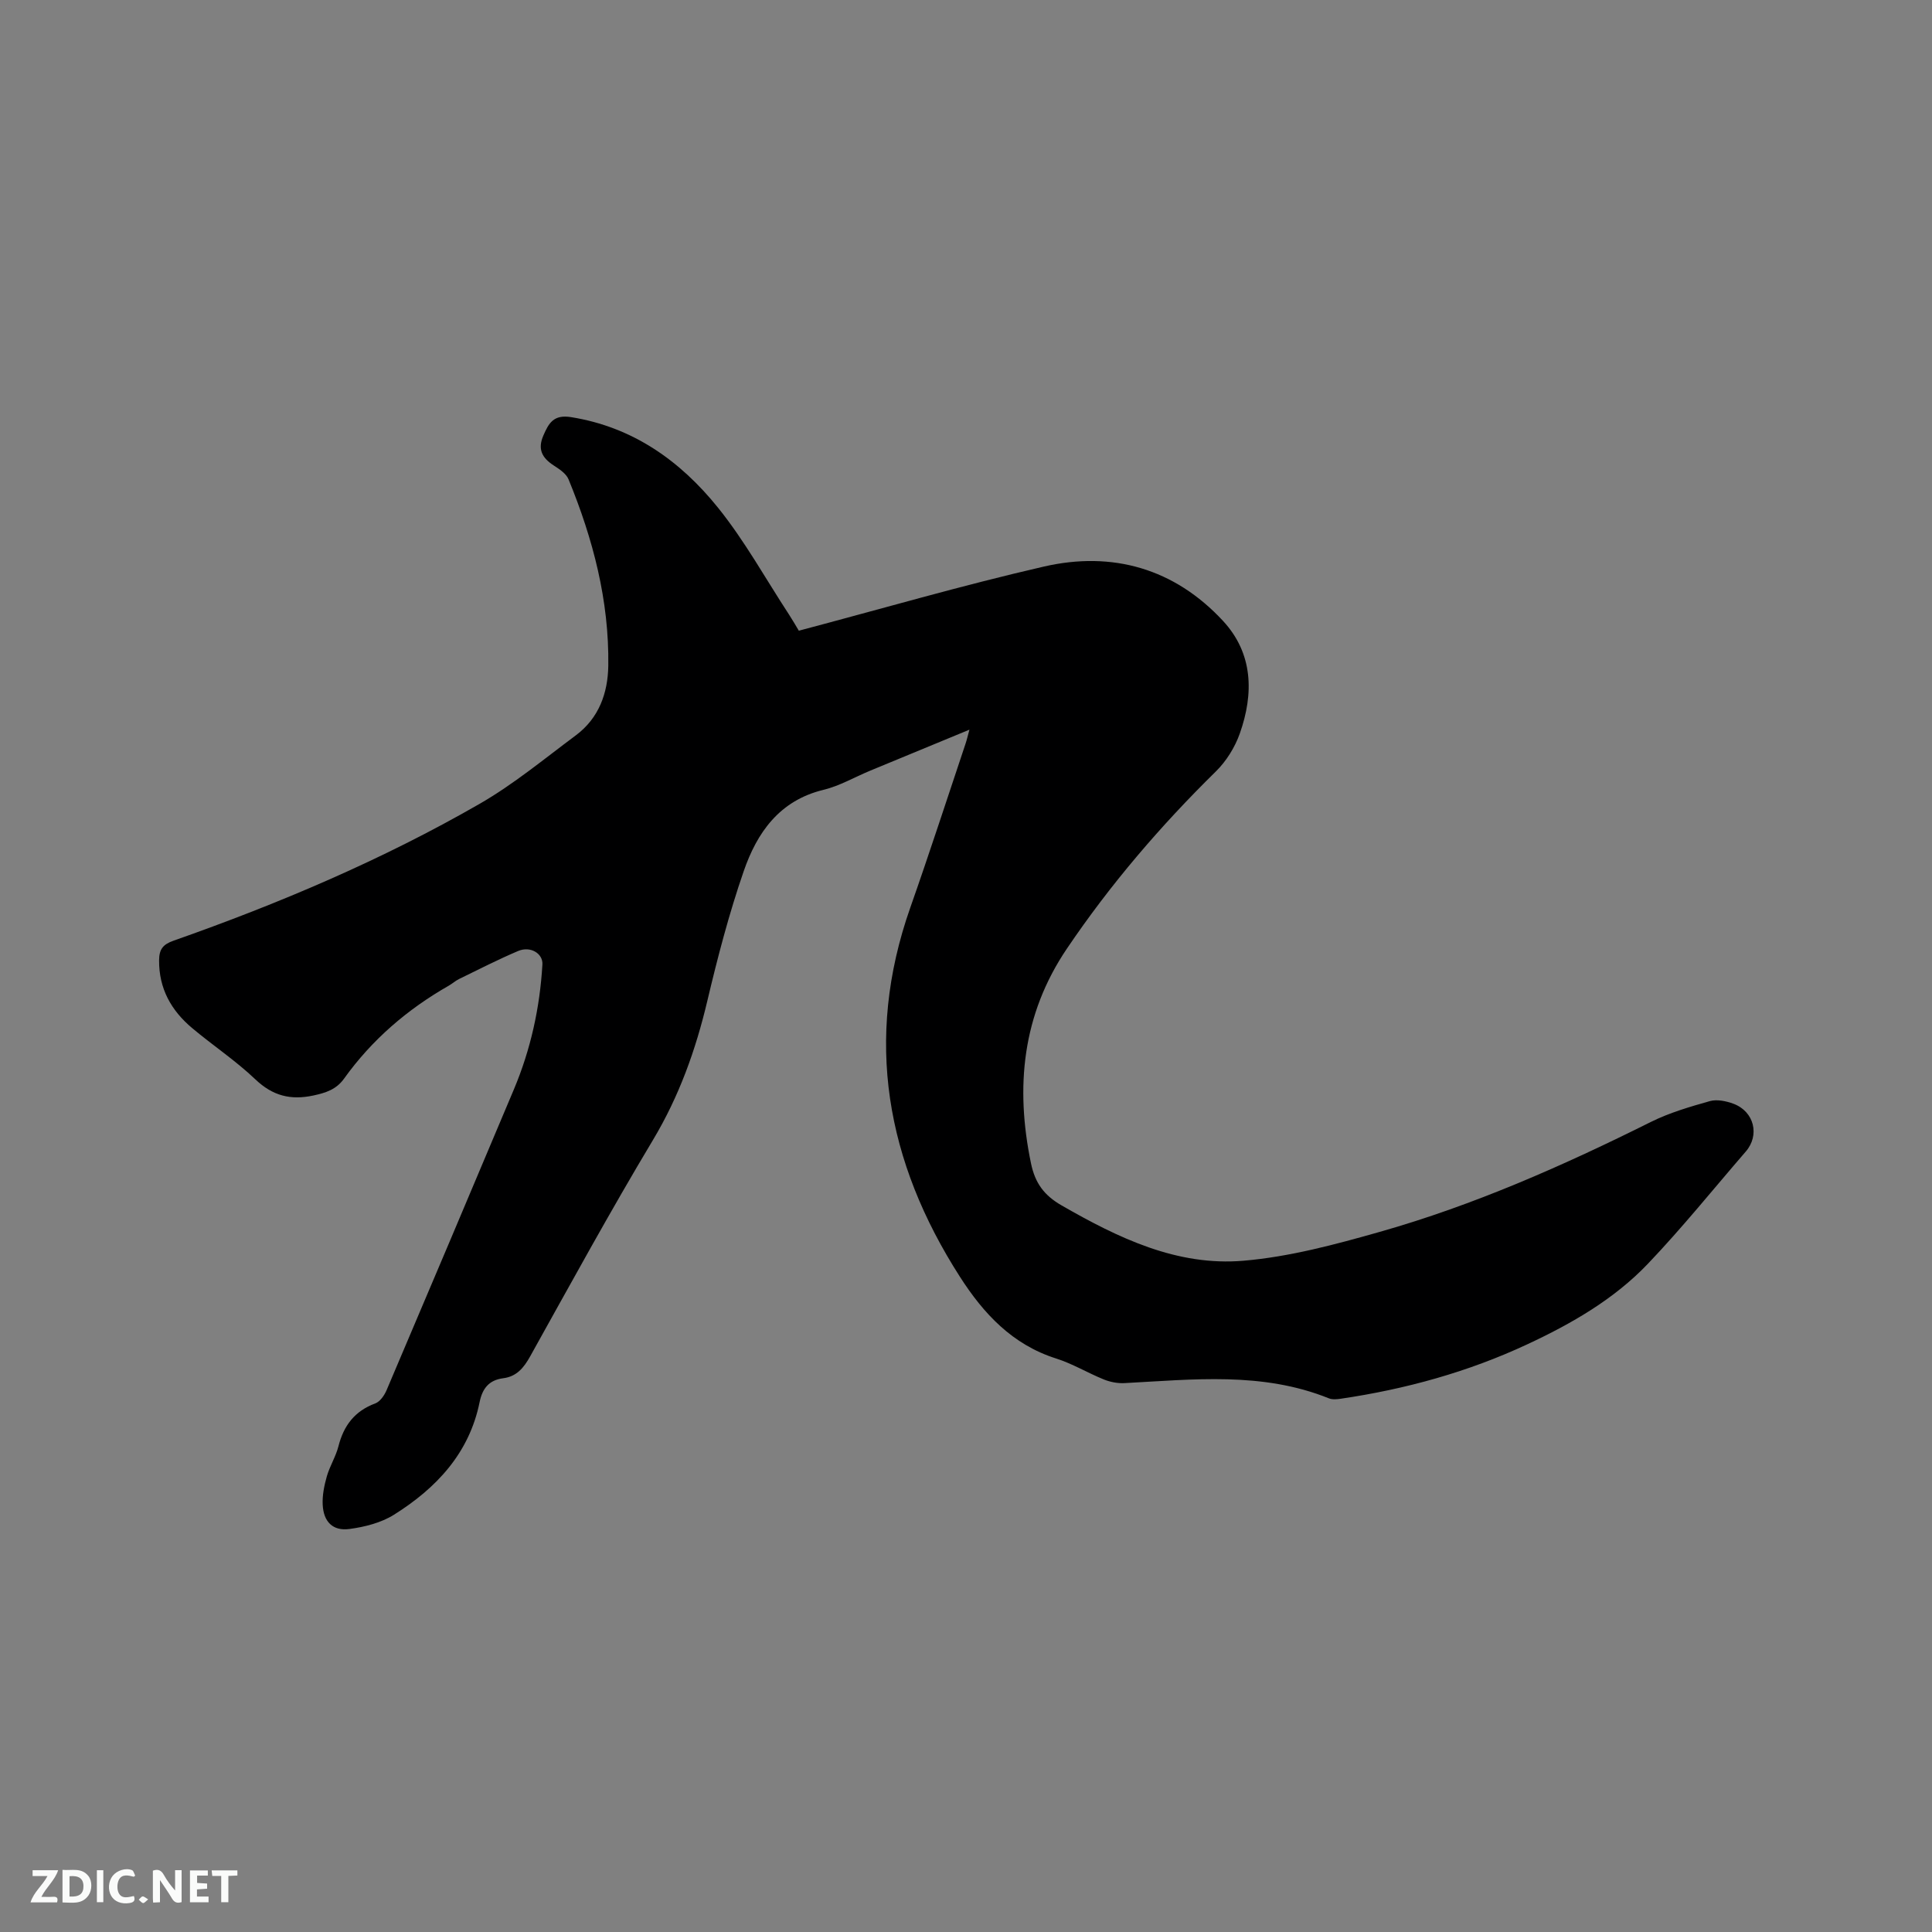 <svg enable-background="new 0 0 400 400" viewBox="0 0 400 400" xmlns="http://www.w3.org/2000/svg"><rect x="0" y="0" width="400" height="400" fill="#808080" stroke="none"/><path d="m165.39 130.58c17.16-4.54 33.84-9.4 50.74-13.28 14.2-3.26 27.04.41 37.09 11.26 6.24 6.74 6.39 15.03 3.47 23.3-1.01 2.86-2.8 5.74-4.96 7.86-11.46 11.26-21.86 23.39-30.85 36.7-9.23 13.66-10.71 28.62-7.42 44.46.85 4.08 2.72 6.61 6.32 8.68 11.73 6.74 23.91 12.64 37.69 11.46 9.5-.81 18.95-3.35 28.18-5.97 19.51-5.53 38.01-13.72 56.14-22.76 3.84-1.91 8.05-3.14 12.2-4.31 1.49-.42 3.41-.02 4.93.55 4.28 1.62 5.45 6.5 2.53 9.88-6.73 7.78-13.19 15.82-20.28 23.25-7.01 7.35-15.81 12.4-24.97 16.67-12.27 5.73-25.21 9.29-38.59 11.26-.81.12-1.76.21-2.48-.08-13.79-5.56-28.1-3.9-42.35-3.15-1.4.07-2.94-.23-4.25-.76-3.33-1.35-6.47-3.26-9.88-4.34-9.05-2.87-15.01-9.28-19.89-16.89-15.3-23.84-19.89-49.15-10.31-76.41 3.97-11.28 7.66-22.66 11.46-34 .26-.77.44-1.57.8-2.89-7.15 2.96-13.86 5.72-20.55 8.49-3.23 1.34-6.33 3.16-9.68 3.97-9.12 2.21-13.76 8.87-16.51 16.86-3.03 8.77-5.39 17.81-7.53 26.85-2.41 10.17-5.84 19.75-11.26 28.8-8.82 14.71-17.06 29.78-25.41 44.77-1.33 2.39-2.81 4.19-5.59 4.54-2.95.38-4.31 2.13-4.88 4.93-2.15 10.62-8.98 17.84-17.75 23.34-2.66 1.66-6.04 2.52-9.2 2.94-3.44.46-5.36-1.48-5.54-5.02-.1-1.95.32-3.99.86-5.89.61-2.13 1.86-4.08 2.4-6.21 1.09-4.3 3.37-7.3 7.63-8.88.99-.37 1.87-1.65 2.33-2.72 8.83-20.74 17.61-41.51 26.36-62.28 3.48-8.27 5.39-16.93 5.91-25.89.13-2.25-2.47-3.86-5.02-2.78-4.15 1.76-8.17 3.82-12.23 5.8-.76.37-1.4.96-2.13 1.38-8.58 4.89-15.92 11.2-21.68 19.24-1.61 2.25-3.76 2.94-6.35 3.5-4.72 1.01-8.43.08-12.02-3.34-4.05-3.86-8.78-7-13.08-10.61-4.34-3.64-6.91-8.19-6.85-14.07.02-2.22.77-3.25 2.96-4.02 21.91-7.71 43.26-16.76 63.41-28.35 7.02-4.04 13.36-9.3 19.89-14.16 4.78-3.56 6.66-8.73 6.74-14.46.19-13.45-3.16-26.21-8.23-38.56-.49-1.2-1.93-2.13-3.11-2.9-2.37-1.55-3.33-3.34-2.11-6.15 1.12-2.6 2.14-4.4 5.72-3.83 12.8 2.04 22.62 9.04 30.43 18.73 5.55 6.89 9.88 14.76 14.75 22.2.7 1.07 1.32 2.17 2 3.29z" fill="#000001"/><g fill="#fafbfa"><path d="m37.59 393.81c-.92.31-1.52.05-2-.78-.7-1.2-1.52-2.34-2.47-3.78v4.59c-.55.03-.95.05-1.41.07-.03-.37-.06-.64-.06-.91 0-1.91 0-3.81 0-5.7 1.13-.41 1.77-.03 2.29.91.62 1.11 1.38 2.14 2.31 3.19v-4.2h1.35v6.61z"/><path d="m12.94 393.88v-6.75c1.9.19 3.93-.54 5.37 1.29.8 1.01.78 2.88.03 3.97-1.37 1.97-3.4 1.51-5.4 1.49m1.45-1.22c2.04.12 2.92-.58 2.89-2.21-.03-1.51-.98-2.19-2.89-2z"/><path d="m11.81 393.87h-5.49c.68-2.18 2.47-3.48 3.51-5.45h-3.08v-1.21h5.29c-.71 2.13-2.44 3.48-3.47 5.51.86 0 1.63.04 2.39-.01.79-.05 1.14.21.85 1.16"/><path d="m39.33 393.86v-6.61h3.7v1.07h-2.22v1.52c.68.04 1.34.09 2.07.13v1.07c-.72.05-1.38.09-2.1.14v1.48h2.4v1.19h-3.85z"/><path d="m27.71 388.56c-1.15-.3-2.46-.61-3.1.64-.37.73-.41 1.93-.06 2.67.63 1.35 1.99.93 3.17.68.35.94-.01 1.32-.93 1.46-1.62.25-3.05-.27-3.76-1.48-.73-1.24-.6-3.03.31-4.17.88-1.11 2.71-1.7 4-1.16.32.13.44.74.65 1.12-.1.08-.19.16-.28.24"/><path d="m49.15 387.24v1.07c-.59.02-1.17.05-1.87.08v5.44h-1.48v-5.44h-1.85c-.05-.4-.08-.73-.13-1.15z"/><path d="m20.06 387.21h1.33v6.62h-1.33z"/><path d="m30.68 393.25c-.49.38-.8.79-1.05.76-.32-.05-.6-.45-.9-.7.26-.24.51-.64.8-.67.29-.04.62.3 1.15.61"/></g></svg>